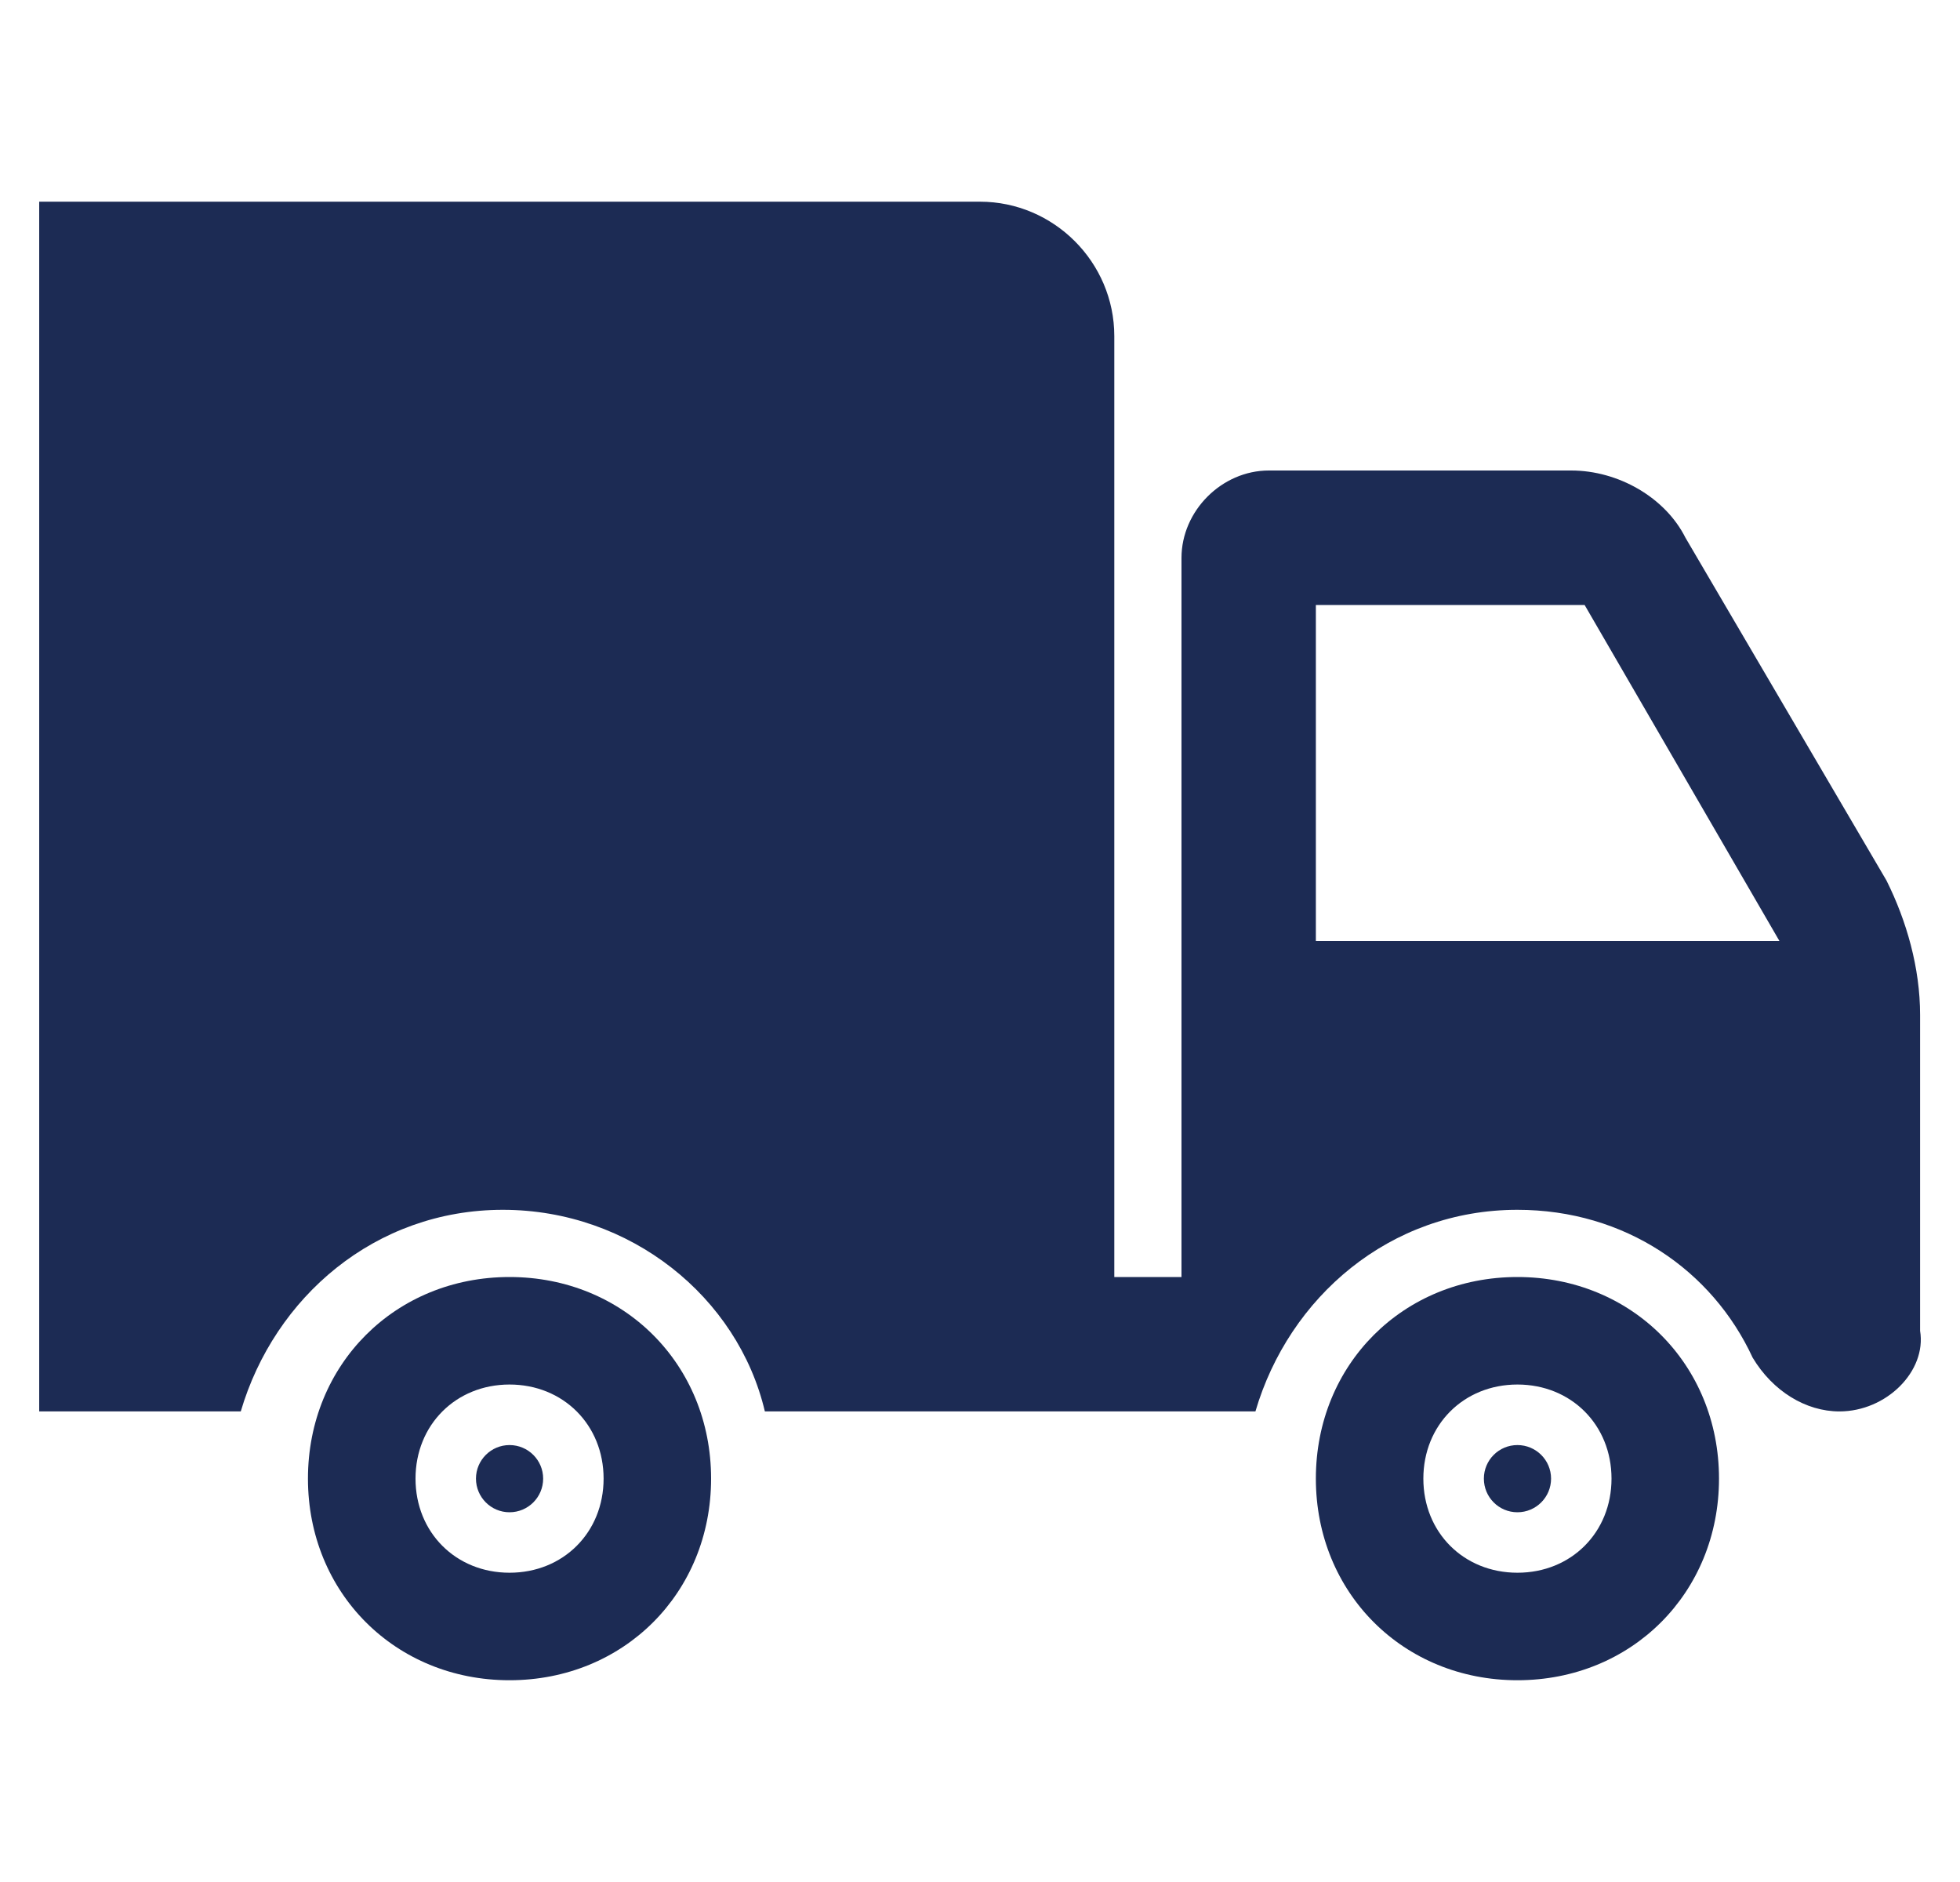 <svg width="25" height="24" viewBox="0 0 25 24" fill="none" xmlns="http://www.w3.org/2000/svg">
<g clip-path="url(#clip0_4933_18685)">
<path d="M24.491 16.971V12.943C24.491 12.343 24.319 11.743 24.062 11.228L21.498 6.857C21.24 6.343 20.641 6 20.041 6H16.184C15.584 6 15.07 6.515 15.07 7.115V16.285H14.213V4.286C14.213 3.344 13.441 2.572 12.499 2.572H0.5V17.999H3.071C3.5 16.542 4.785 15.428 6.414 15.428C8.042 15.428 9.413 16.542 9.756 17.999H16.013C16.441 16.542 17.727 15.428 19.355 15.428C20.726 15.428 21.84 16.199 22.355 17.313C22.612 17.742 23.034 17.999 23.462 17.999C24.062 17.999 24.576 17.485 24.491 16.971ZM16.784 12V7.715H20.212L22.697 12H16.784Z" fill="#1C2B54"/>
<path d="M19.355 16.285C17.898 16.285 16.784 17.399 16.784 18.856C16.784 20.313 17.898 21.427 19.355 21.427C20.812 21.427 21.926 20.313 21.926 18.856C21.926 17.399 20.812 16.285 19.355 16.285ZM19.355 20.056C18.669 20.056 18.155 19.542 18.155 18.856C18.155 18.171 18.669 17.656 19.355 17.656C20.041 17.656 20.555 18.171 20.555 18.856C20.555 19.542 20.041 20.056 19.355 20.056Z" fill="#1C2B54"/>
<path d="M6.499 16.285C5.042 16.285 3.928 17.399 3.928 18.856C3.928 20.313 5.042 21.427 6.499 21.427C7.956 21.427 9.07 20.313 9.07 18.856C9.07 17.399 7.956 16.285 6.499 16.285ZM6.499 20.056C5.814 20.056 5.3 19.542 5.3 18.856C5.3 18.171 5.814 17.656 6.499 17.656C7.185 17.656 7.699 18.171 7.699 18.856C7.699 19.542 7.185 20.056 6.499 20.056Z" fill="#1C2B54"/>
<path d="M6.499 19.285C6.736 19.285 6.928 19.093 6.928 18.856C6.928 18.62 6.736 18.428 6.499 18.428C6.263 18.428 6.071 18.62 6.071 18.856C6.071 19.093 6.263 19.285 6.499 19.285Z" fill="#1C2B54"/>
<path d="M19.355 19.285C19.592 19.285 19.784 19.093 19.784 18.856C19.784 18.62 19.592 18.428 19.355 18.428C19.118 18.428 18.927 18.62 18.927 18.856C18.927 19.093 19.118 19.285 19.355 19.285Z" fill="#1C2B54"/>
</g>
<defs>
<clipPath id="clip0_4933_18685">
<rect width="24" height="24" fill="white" transform="translate(0.5)"/>
</clipPath>
</defs>
</svg>

